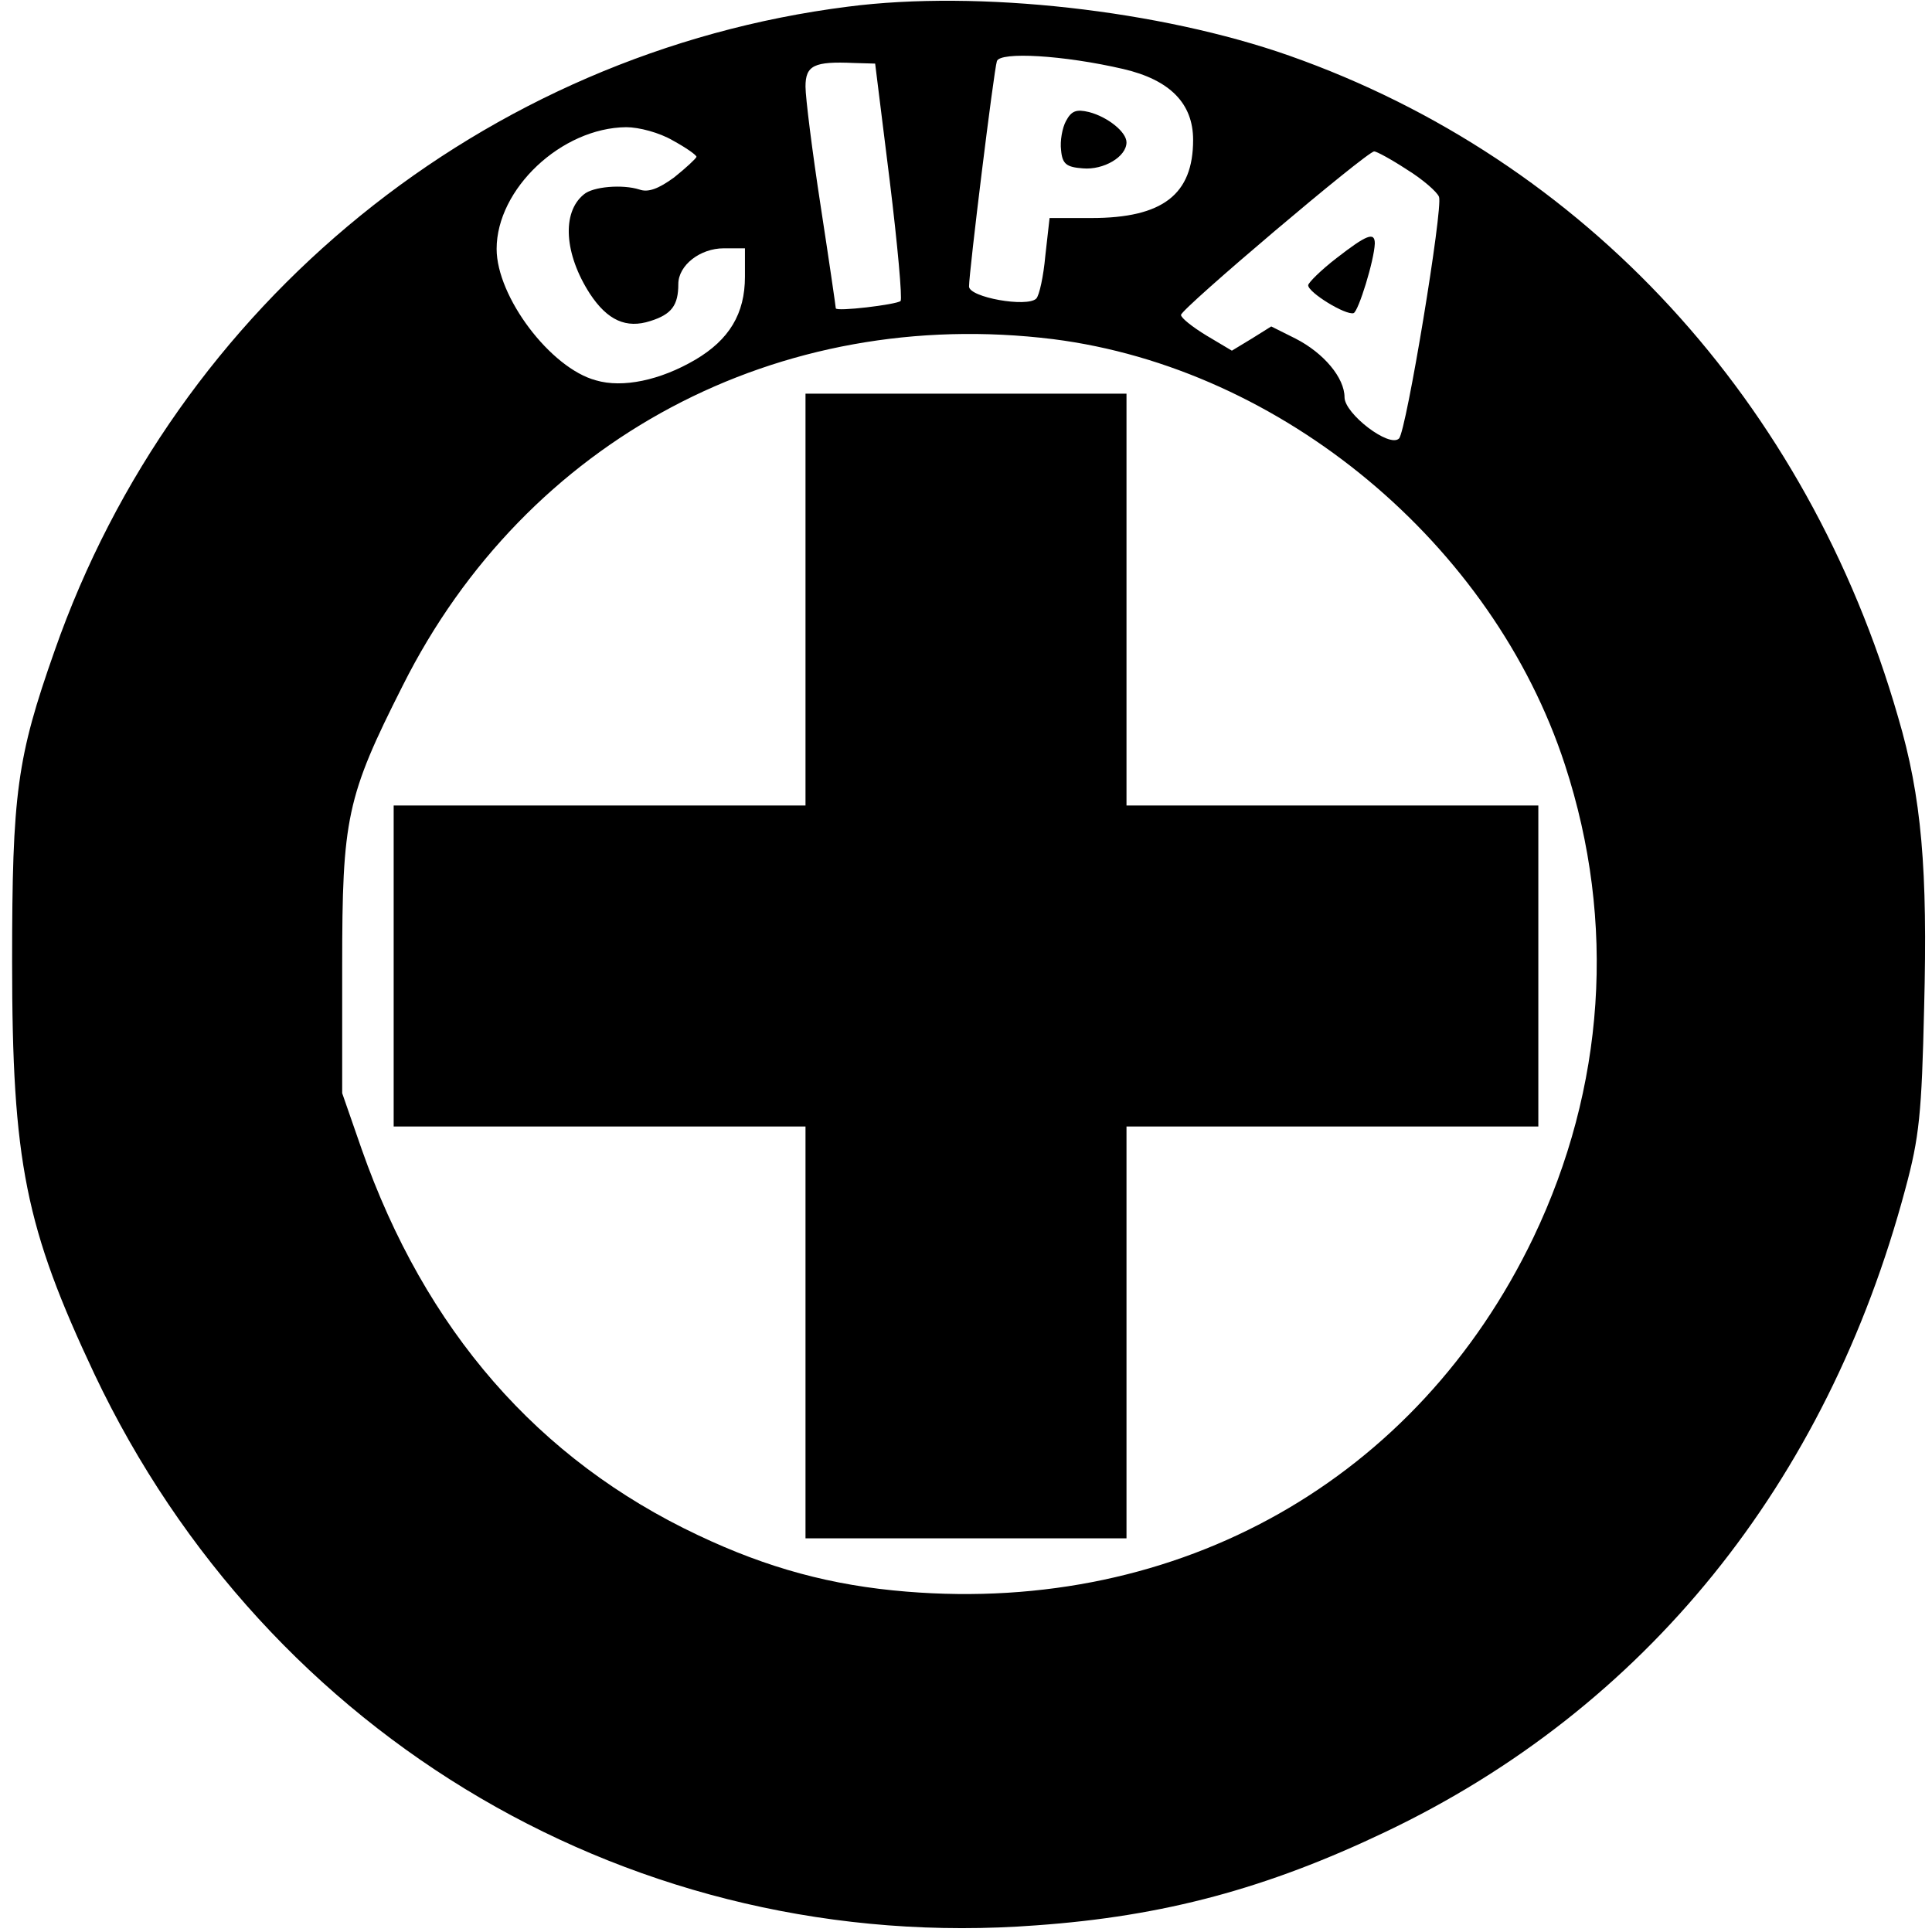 <?xml version="1.0" encoding="UTF-8" standalone="yes"?>
<svg version="1.0" xmlns="http://www.w3.org/2000/svg" width="239pt" height="239pt" viewBox="0 0 319 319" preserveAspectRatio="xMidYMid meet">
  <g transform="translate(0,319) scale(0.1,-0.1)" fill="#000000" stroke="none">
    <path d="M1400 3179 c-600 -76 -1109 -489 -1310 -1064 -62 -176 -70 -234 -70
-513 0 -331 22 -439 136 -681 286 -603 895 -960 1555 -910 211 15 381 61 576
154 429 204 729 575 859 1062 23 85 27 124 31 299 6 228 -4 348 -43 480 -150
521 -517 920 -1005 1092 -213 75 -513 109 -729 81z m455 -103 c77 -18 115 -57
115 -117 0 -90 -50 -129 -168 -129 l-69 0 -7 -62 c-3 -34 -10 -66 -15 -71 -15
-15 -111 2 -111 20 0 24 41 357 46 372 5 16 110 10 209 -13z m-386 -184 c13
-106 21 -195 18 -199 -7 -6 -107 -18 -107 -12 0 2 -11 78 -25 169 -14 91 -25
179 -25 197 0 35 14 42 80 39 l35 -1 24 -193z m-358 66 c22 -12 39 -24 39 -27
-1 -3 -17 -18 -37 -34 -26 -19 -43 -25 -57 -20 -28 9 -77 5 -92 -8 -37 -30
-32 -99 10 -164 29 -44 60 -58 100 -45 35 11 46 26 46 61 0 31 36 59 75 59
l35 0 0 -47 c0 -61 -26 -104 -82 -137 -58 -34 -120 -47 -164 -34 -75 20 -164
138 -164 217 0 99 107 200 214 201 21 0 55 -9 77 -22z m1212 -48 c26 -16 50
-37 53 -45 7 -18 -54 -387 -66 -399 -16 -16 -90 41 -90 68 0 32 -34 73 -81 97
l-40 20 -32 -20 -33 -20 -42 25 c-23 14 -42 29 -42 34 0 10 307 270 319 270 4
0 28 -13 54 -30z m-584 -280 c378 -48 726 -338 845 -703 85 -260 66 -533 -52
-780 -192 -400 -584 -622 -1035 -585 -124 10 -230 39 -344 93 -265 125 -451
339 -556 638 l-32 92 0 210 c0 244 7 279 100 463 204 407 621 628 1074 572z"/>
    <path d="M1760 2990 c-6 -11 -10 -33 -8 -48 2 -23 9 -28 36 -30 34 -3 72 19
72 43 0 17 -31 42 -62 50 -21 5 -29 2 -38 -15z"/>
    <path d="M2207 2764 c-26 -20 -47 -41 -47 -45 0 -12 62 -50 75 -46 8 3 34 87
35 115 0 20 -14 14 -63 -24z"/>
    <path d="M1330 2200 l0 -340 -340 0 -340 0 0 -265 0 -265 340 0 340 0 0 -340
0 -340 265 0 265 0 0 340 0 340 340 0 340 0 0 265 0 265 -340 0 -340 0 0 340
0 340 -265 0 -265 0 0 -340z"/>
  </g>
</svg>